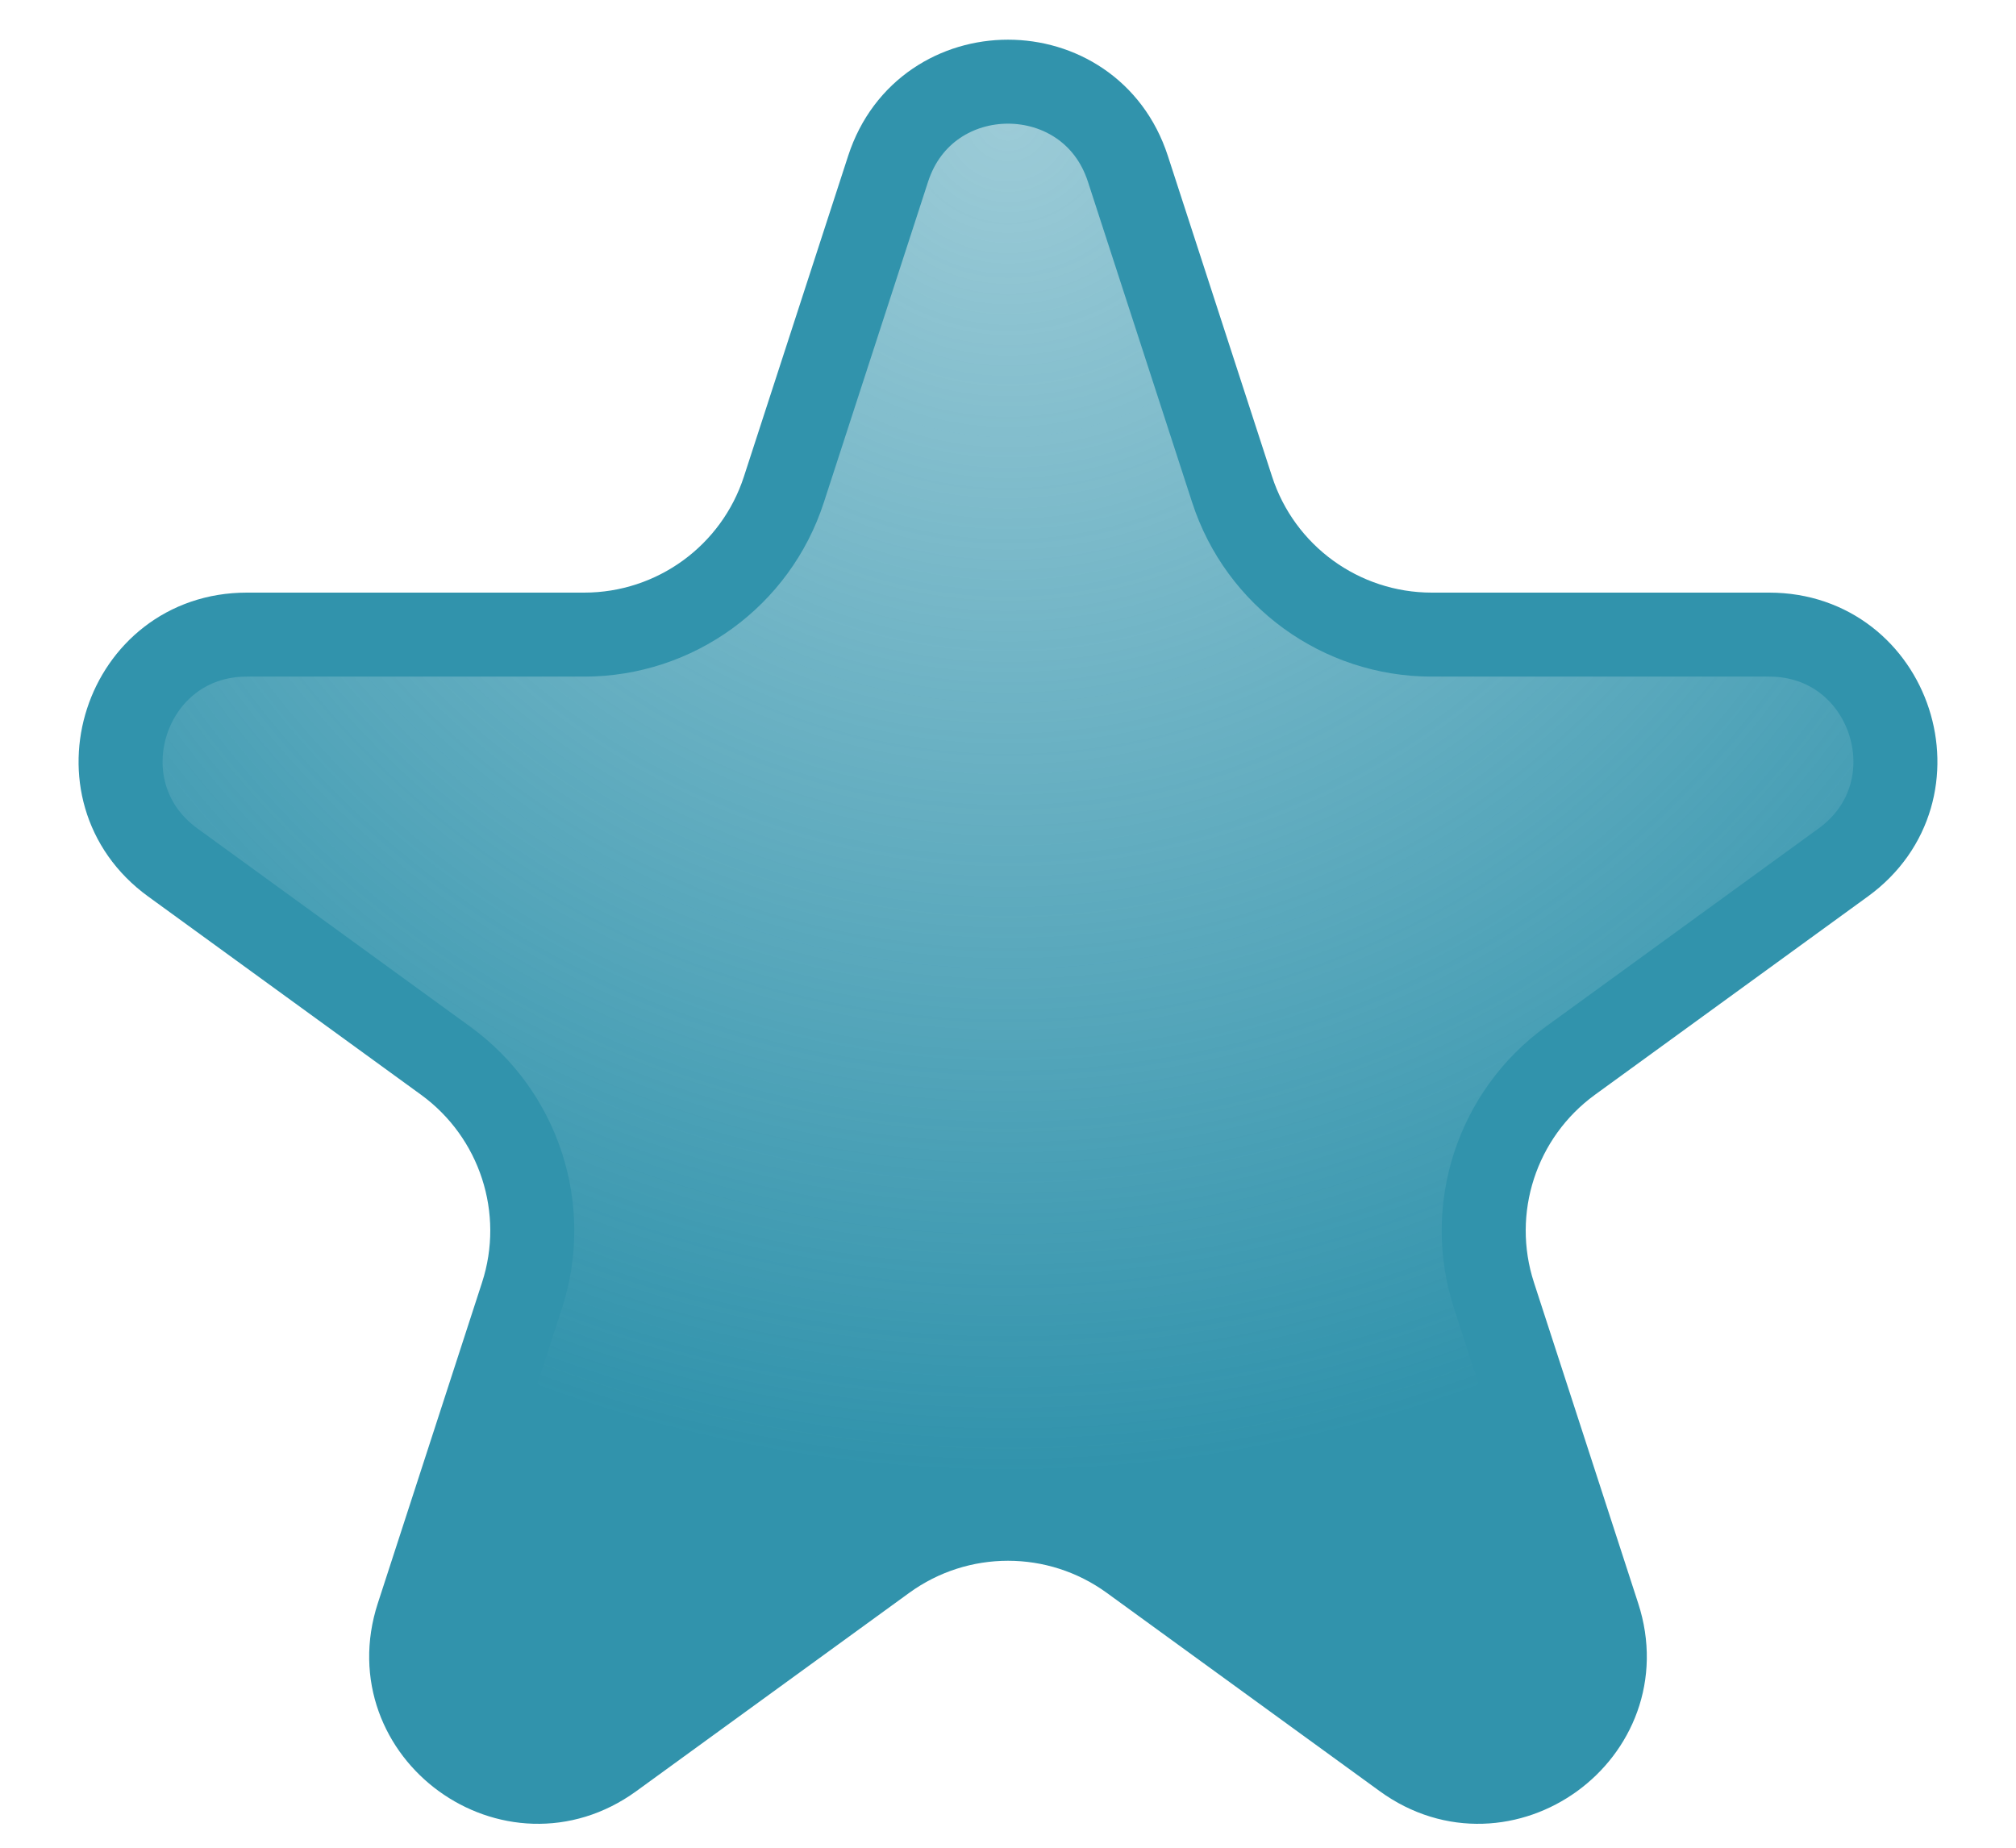 <?xml version="1.0" encoding="UTF-8"?> <svg xmlns="http://www.w3.org/2000/svg" width="24" height="22" viewBox="0 0 24 22" fill="none"> <path d="M13.427 2.009L14.668 5.828C15.002 6.858 15.962 7.556 17.045 7.556H21.061C22.515 7.556 23.119 9.415 21.943 10.269L18.694 12.63C17.818 13.267 17.451 14.395 17.786 15.425L19.027 19.245C19.476 20.627 17.894 21.776 16.719 20.922L13.47 18.561C12.593 17.924 11.407 17.924 10.53 18.561L7.281 20.922C6.106 21.776 4.524 20.627 4.973 19.245L6.214 15.425C6.549 14.395 6.182 13.267 5.306 12.63L2.057 10.269C0.881 9.415 1.485 7.556 2.938 7.556H6.955C8.038 7.556 8.998 6.858 9.332 5.828L10.573 2.009C11.022 0.627 12.978 0.627 13.427 2.009Z" fill="url(#paint0_angular)" stroke="#3193AC"></path> <defs> <radialGradient id="paint0_angular" cx="0" cy="0" r="1" gradientUnits="userSpaceOnUse" gradientTransform="translate(12 1.5) rotate(90) scale(16)"> <stop stop-color="#3193AC" stop-opacity="0.48"></stop> <stop offset="1" stop-color="#3193AC"></stop> </radialGradient> </defs> </svg> 